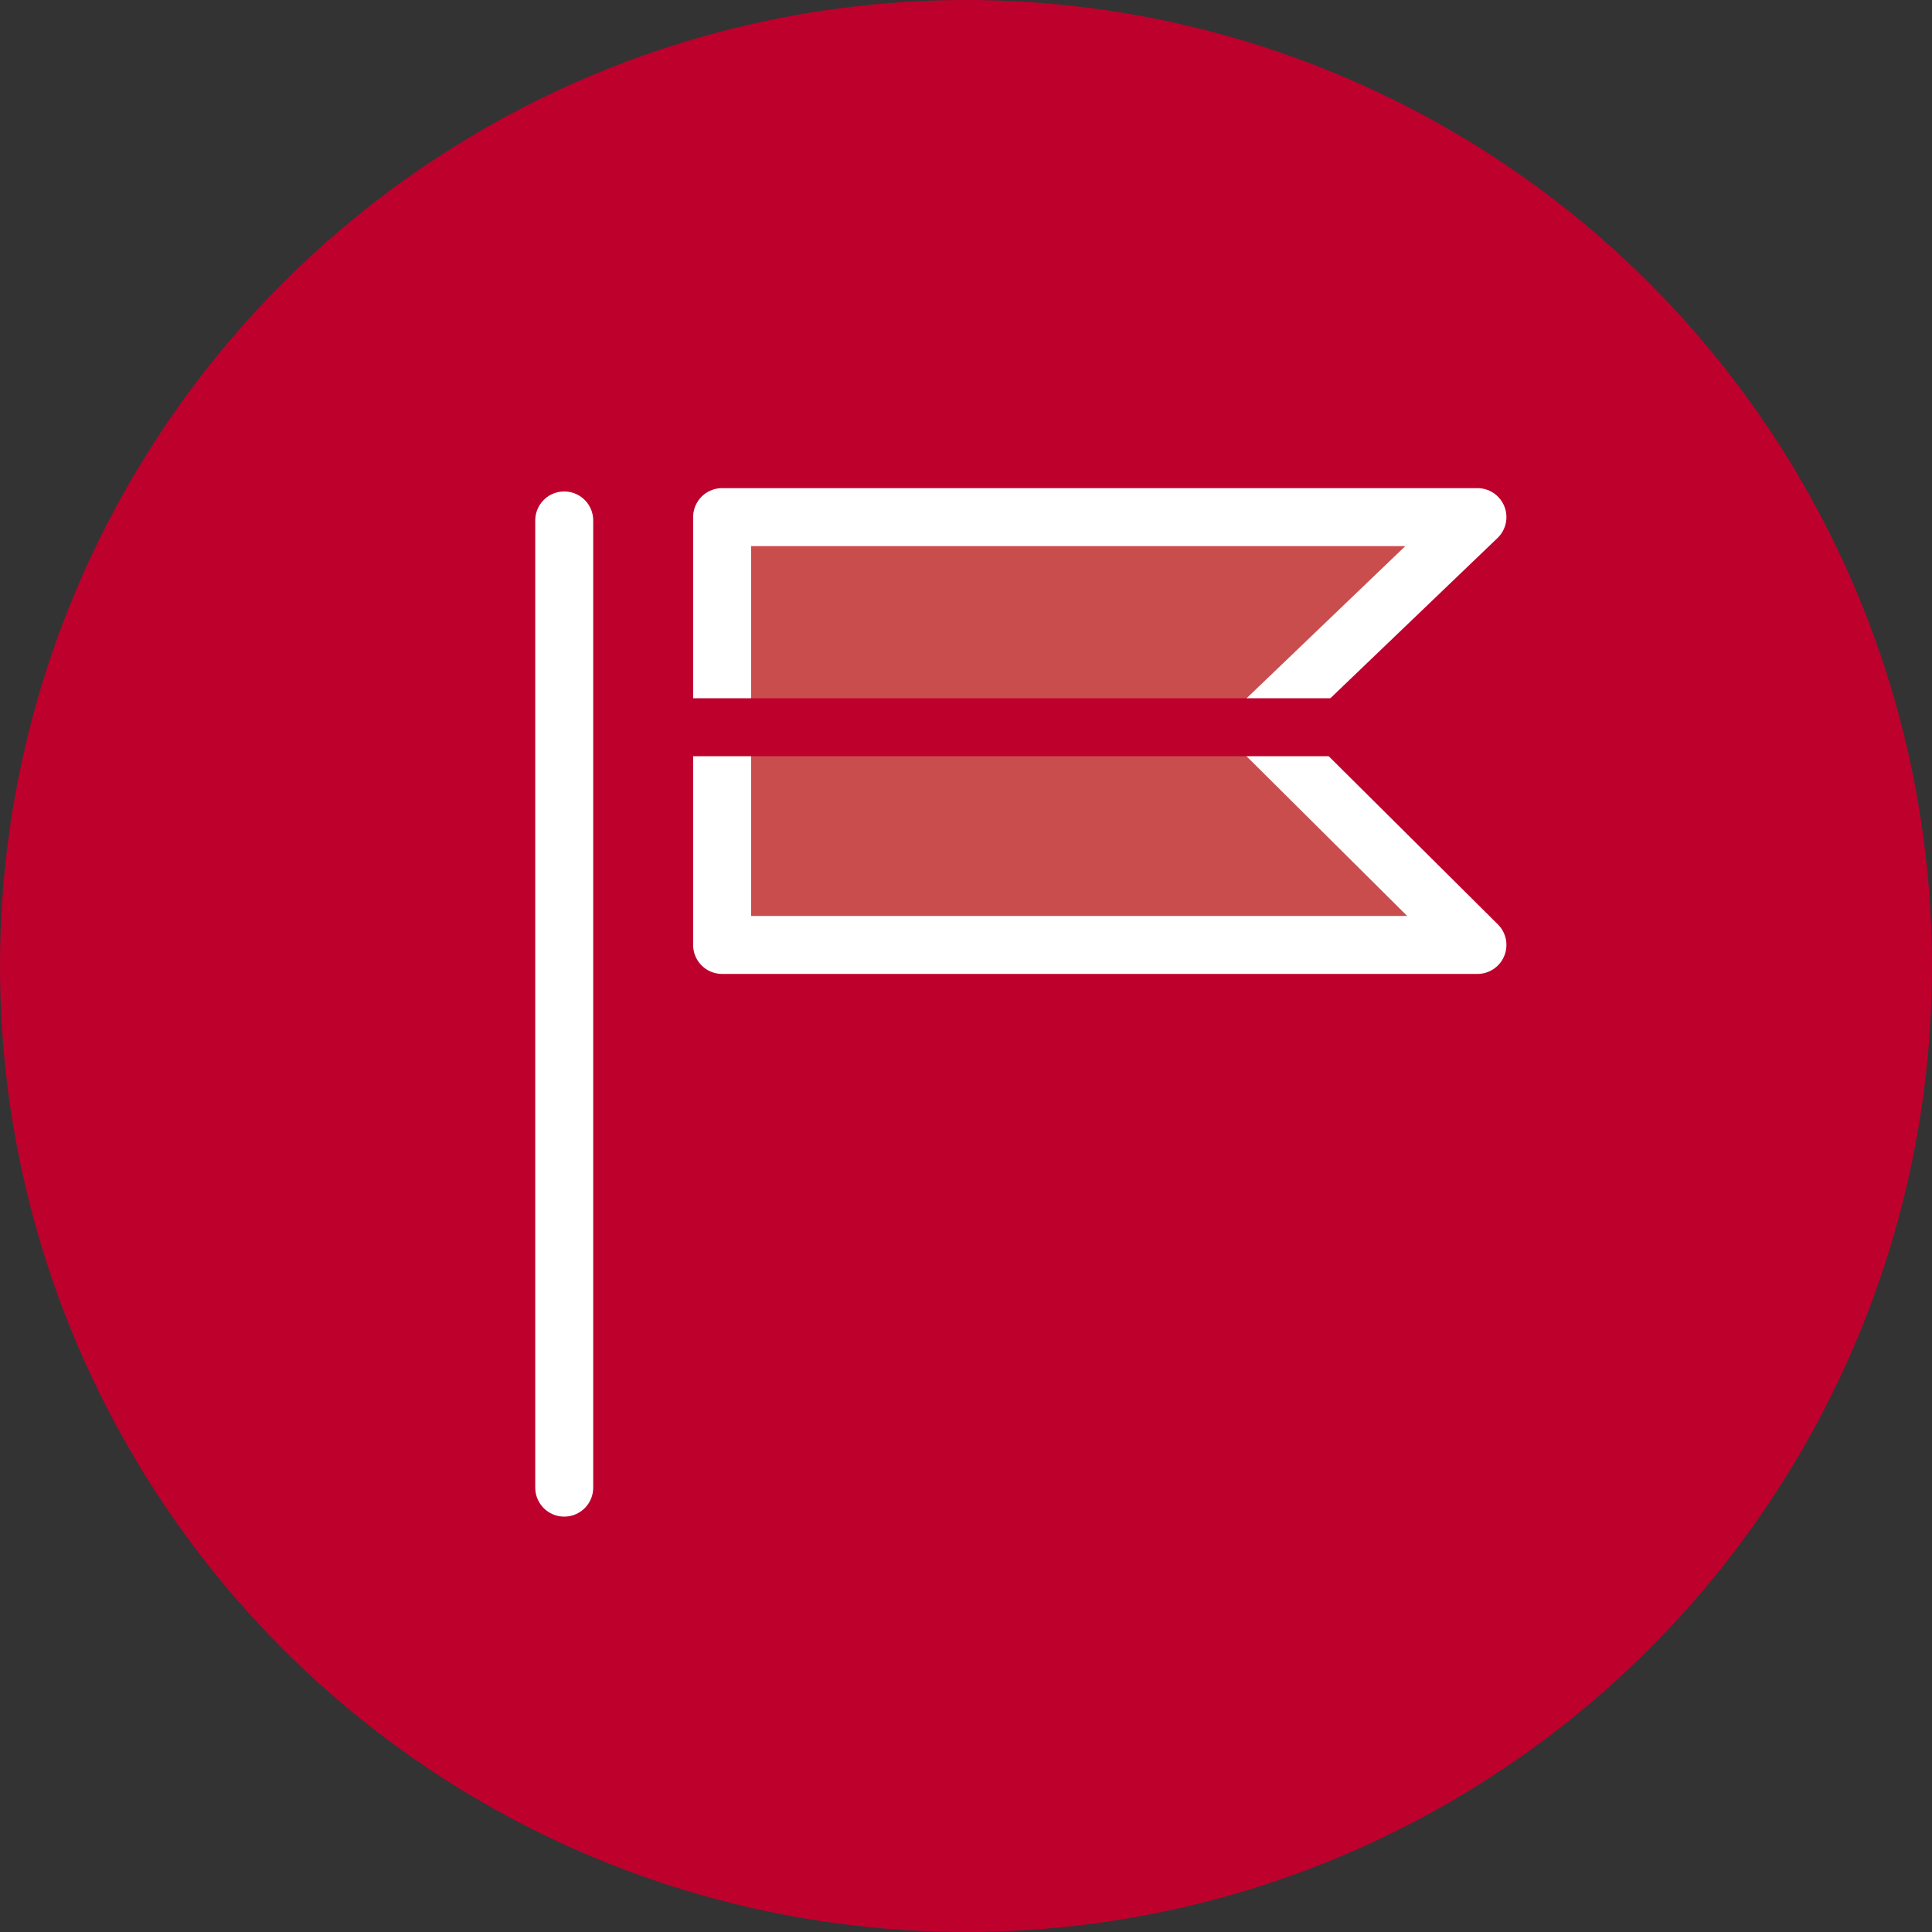 <svg xmlns="http://www.w3.org/2000/svg" width="50" height="50" viewBox="0 0 50 50">
  <rect x="0" y="0" width="50" height="50" fill="#333333" stroke="none"/>
  <g id="Führung" transform="translate(-443 -5589)">
    <circle id="Ellipse_77" data-name="Ellipse 77" cx="25" cy="25" r="25" transform="translate(443 5589)" fill="#be002d"/>
    <g id="Gruppe_158" data-name="Gruppe 158" transform="translate(370 322)">
      <line id="Linie_74" data-name="Linie 74" y1="25.031" transform="translate(87.602 5280.469)" fill="#b30000" stroke="#fff" stroke-linecap="round" stroke-linejoin="round" stroke-width="1.5"/>
      <path id="Pfad_236" data-name="Pfad 236" stroke="#fff" d="M34.018,22.237H14.47V11.165H34.018L28.348,16.6Z" fill="#ca4d4d" transform="translate(77.218 5269.218)" stroke-linecap="round" stroke-linejoin="round" stroke-width="1.5" fill-rule="evenodd"/>
      <line id="Linie_75" data-name="Linie 75" x1="24.45" transform="translate(89.816 5285.82)" fill="none" stroke="#be002d" stroke-linecap="round" stroke-linejoin="round" stroke-width="1.5"/>
    </g>
  </g>
</svg>
